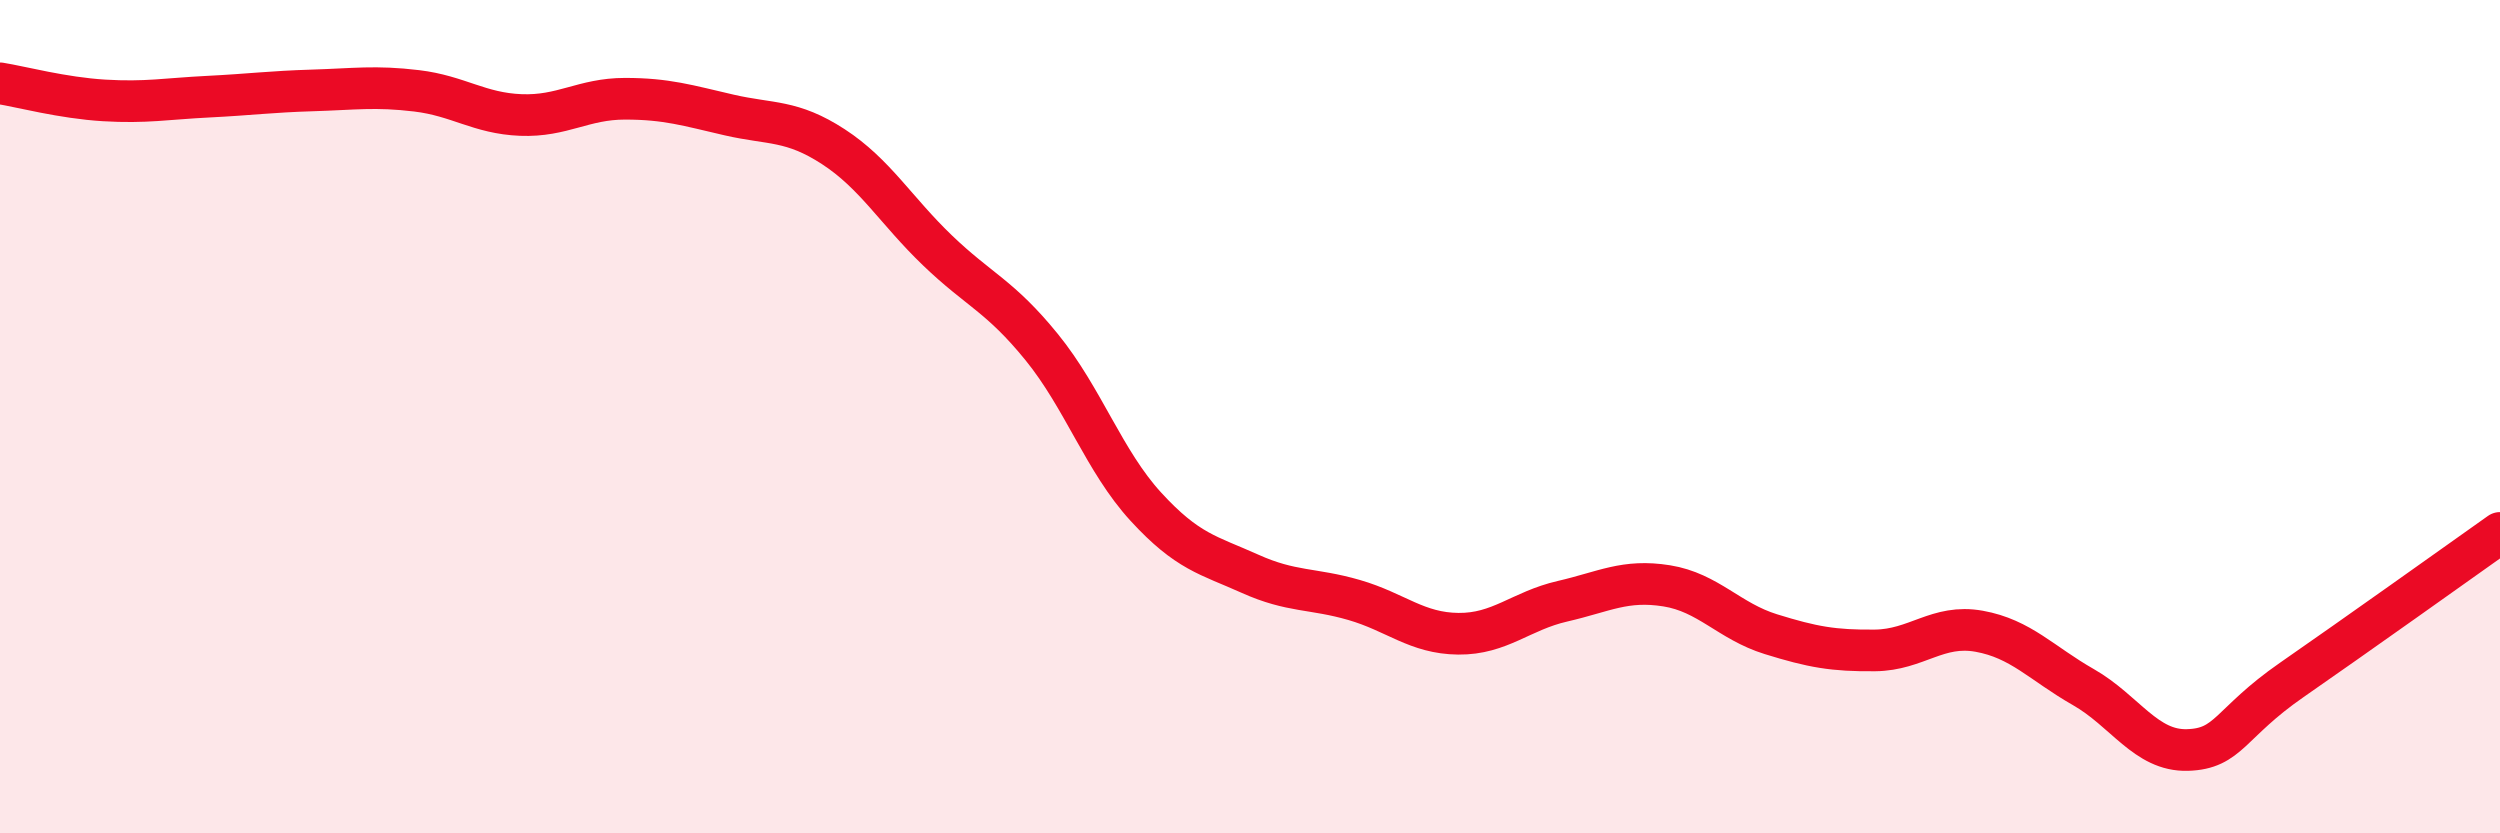 
    <svg width="60" height="20" viewBox="0 0 60 20" xmlns="http://www.w3.org/2000/svg">
      <path
        d="M 0,2 C 0.5,2.08 1.5,2.35 2.5,2.41 C 3.5,2.47 4,2.37 5,2.32 C 6,2.27 6.5,2.2 7.5,2.17 C 8.5,2.14 9,2.06 10,2.18 C 11,2.3 11.5,2.72 12.5,2.76 C 13.5,2.8 14,2.37 15,2.37 C 16,2.37 16.5,2.53 17.5,2.76 C 18.5,2.99 19,2.87 20,3.52 C 21,4.17 21.5,5.05 22.5,6.01 C 23.5,6.97 24,7.1 25,8.33 C 26,9.56 26.5,11.07 27.5,12.16 C 28.5,13.25 29,13.32 30,13.77 C 31,14.22 31.5,14.11 32.5,14.4 C 33.5,14.69 34,15.2 35,15.21 C 36,15.22 36.5,14.66 37.5,14.43 C 38.5,14.2 39,13.9 40,14.06 C 41,14.22 41.5,14.91 42.5,15.22 C 43.5,15.53 44,15.62 45,15.61 C 46,15.6 46.5,14.97 47.5,15.15 C 48.5,15.33 49,15.92 50,16.49 C 51,17.06 51.5,18.03 52.5,18 C 53.5,17.97 53.5,17.36 55,16.32 C 56.5,15.28 59,13.5 60,12.79L60 20L0 20Z"
        fill="#EB0A25"
        opacity="0.1"
        stroke-linecap="round"
        stroke-linejoin="round"
      />
      <path
        d="M 0,2 C 0.5,2.08 1.5,2.35 2.5,2.41 C 3.5,2.47 4,2.37 5,2.32 C 6,2.27 6.5,2.2 7.5,2.17 C 8.5,2.14 9,2.06 10,2.18 C 11,2.3 11.5,2.72 12.5,2.76 C 13.5,2.8 14,2.37 15,2.37 C 16,2.37 16.5,2.53 17.5,2.76 C 18.5,2.99 19,2.87 20,3.52 C 21,4.17 21.5,5.05 22.5,6.01 C 23.5,6.97 24,7.1 25,8.33 C 26,9.56 26.5,11.07 27.5,12.16 C 28.5,13.25 29,13.32 30,13.77 C 31,14.22 31.5,14.11 32.5,14.4 C 33.5,14.69 34,15.2 35,15.21 C 36,15.22 36.5,14.66 37.5,14.43 C 38.5,14.2 39,13.9 40,14.06 C 41,14.22 41.5,14.91 42.5,15.22 C 43.5,15.53 44,15.62 45,15.61 C 46,15.6 46.5,14.97 47.5,15.15 C 48.5,15.33 49,15.92 50,16.49 C 51,17.06 51.5,18.03 52.5,18 C 53.5,17.97 53.5,17.36 55,16.32 C 56.5,15.28 59,13.5 60,12.79"
        stroke="#EB0A25"
        stroke-width="1"
        fill="none"
        stroke-linecap="round"
        stroke-linejoin="round"
      />
    </svg>
  